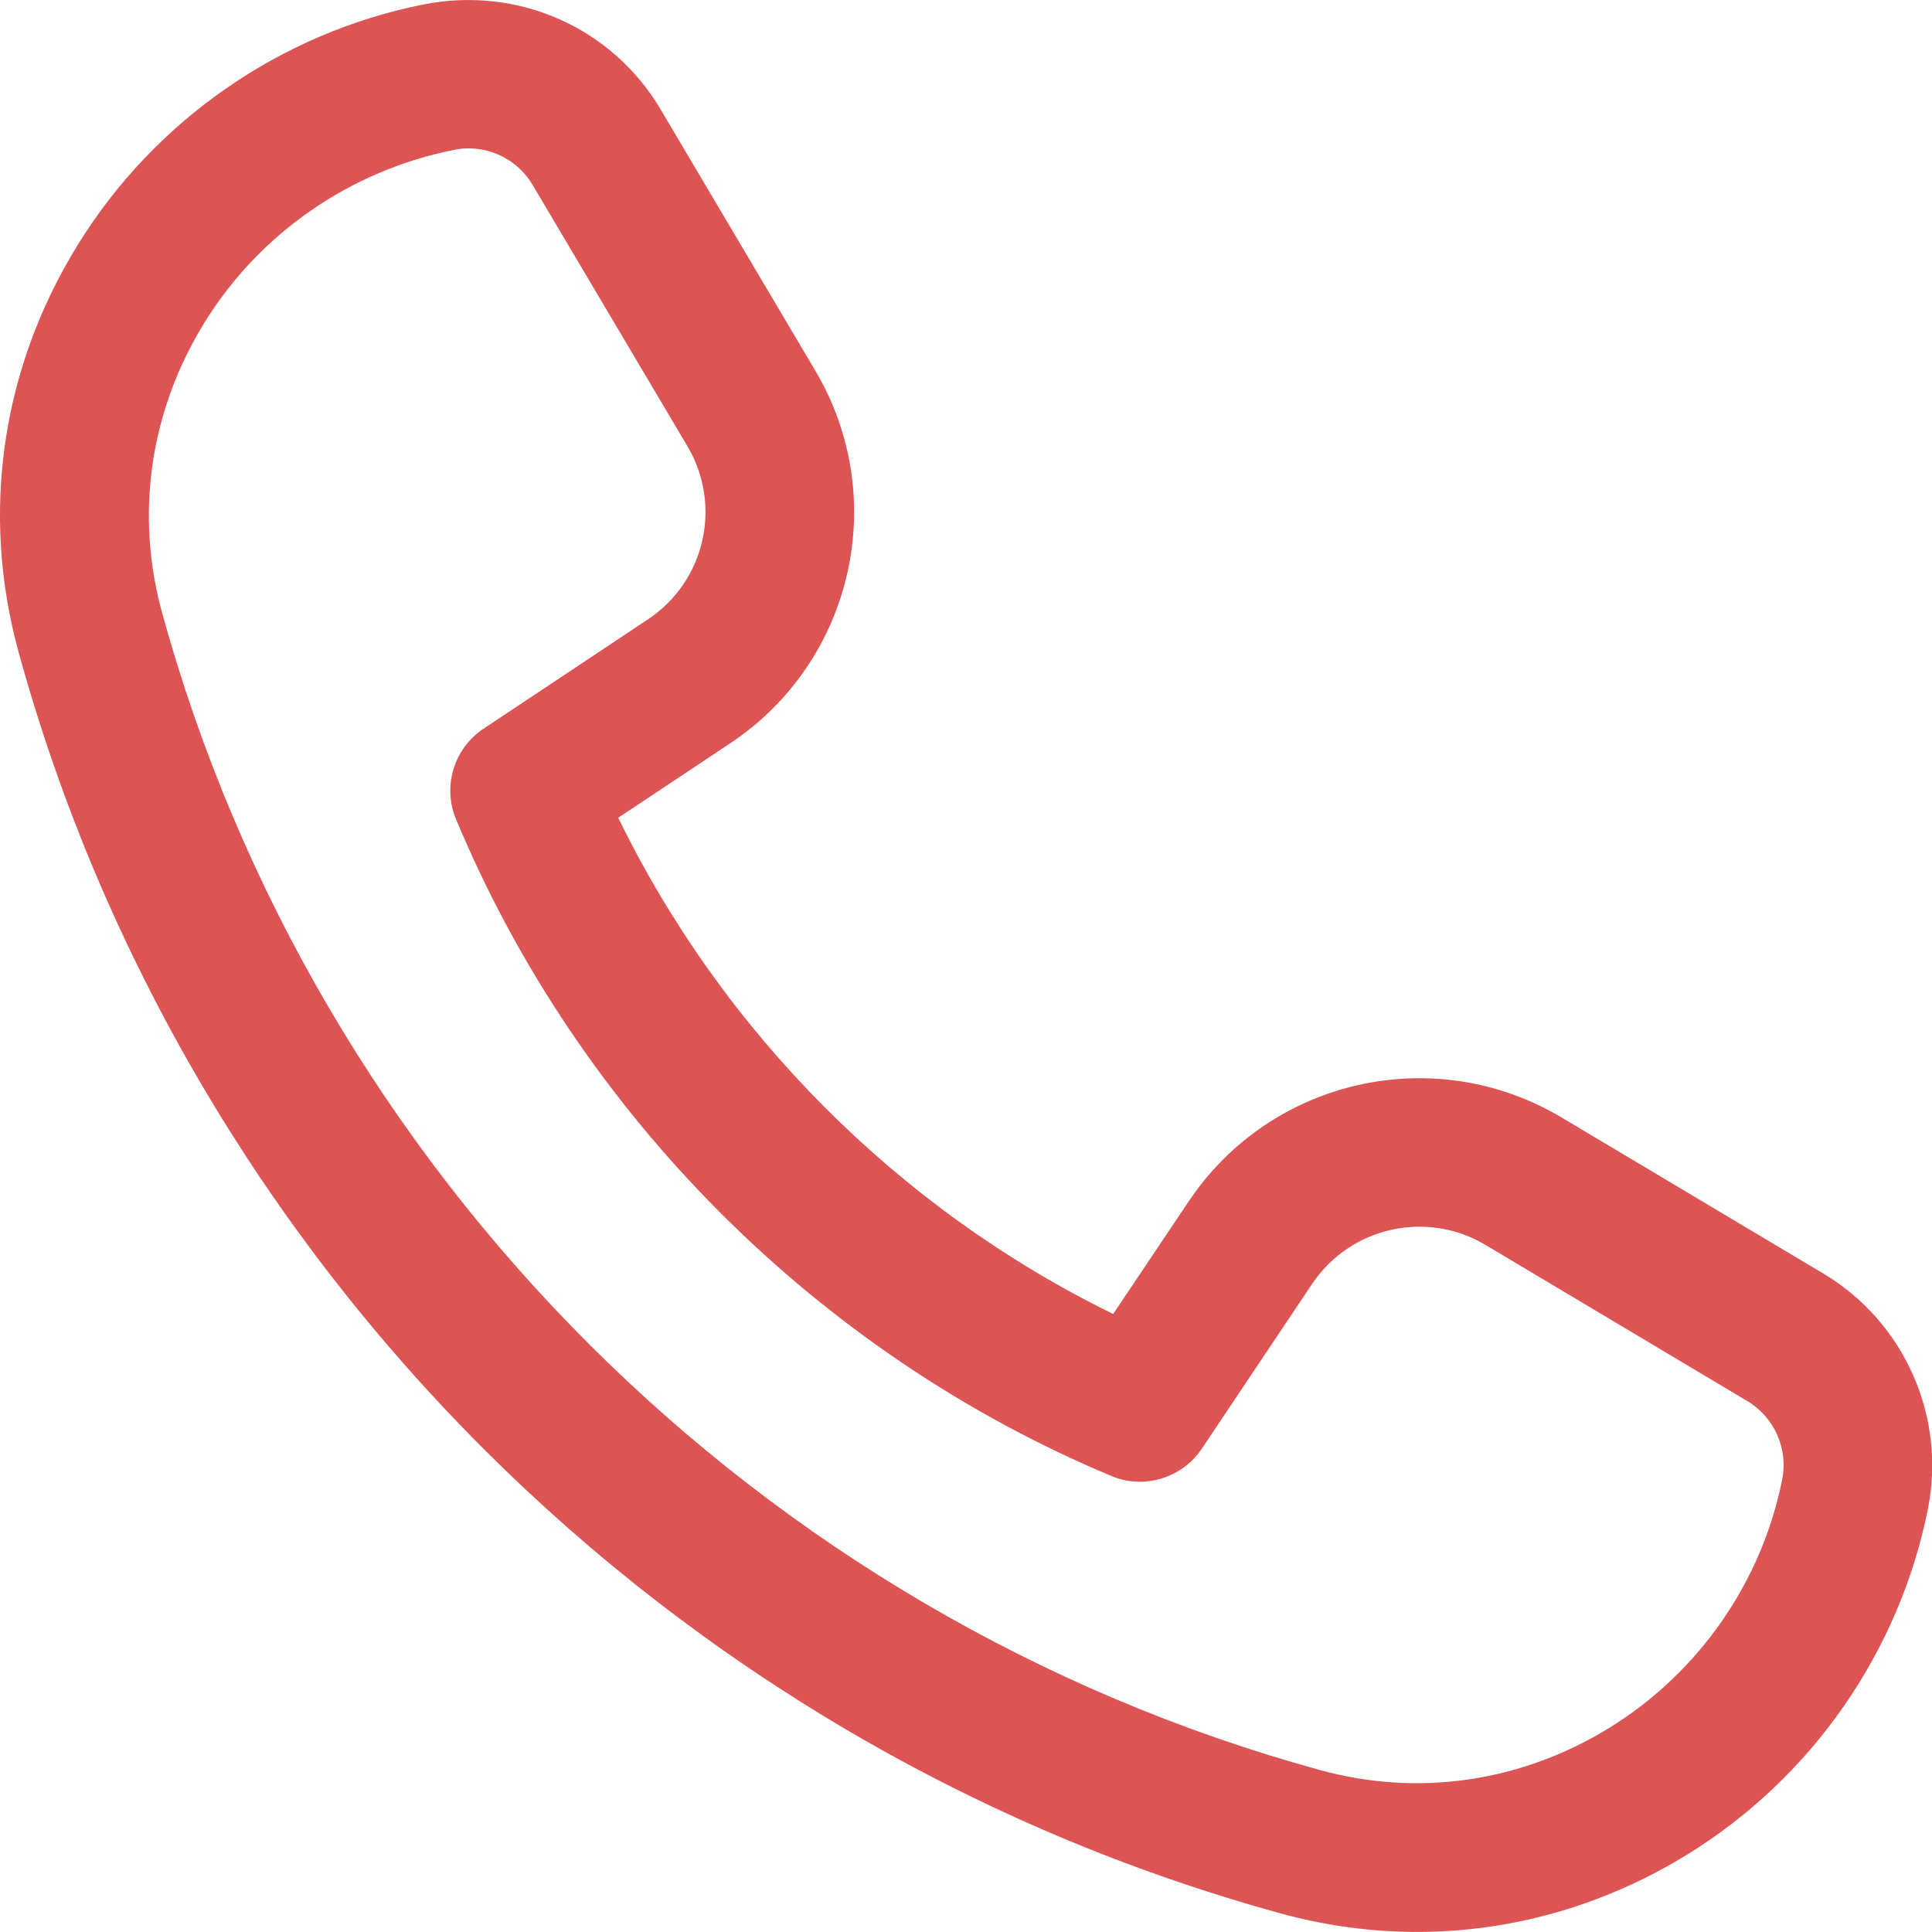 <svg width="26" height="26" viewBox="0 0 26 26" fill="none" xmlns="http://www.w3.org/2000/svg">
<path d="M19.072 25.999C18.46 25.999 17.844 25.917 17.236 25.75C9.016 23.494 2.508 16.99 0.25 8.775C-0.263 6.907 0.018 4.961 1.045 3.297C2.076 1.625 3.77 0.445 5.694 0.061C6.974 -0.195 8.24 0.375 8.889 1.47L10.973 4.99C11.985 6.699 11.482 8.901 9.828 10.002L8.32 11.005C9.729 13.898 12.1 16.275 14.981 17.683L15.997 16.167C17.105 14.515 19.306 14.021 21.014 15.038L24.538 17.139C25.629 17.79 26.193 19.063 25.945 20.306C25.561 22.23 24.381 23.925 22.71 24.955C21.588 25.646 20.338 25.999 19.072 25.999ZM6.306 1.997C6.241 1.997 6.174 2.003 6.11 2.017C4.705 2.298 3.488 3.145 2.749 4.346C2.017 5.533 1.816 6.918 2.181 8.245C4.252 15.782 10.224 21.751 17.765 23.821C19.093 24.185 20.474 23.982 21.66 23.251C22.86 22.511 23.708 21.293 23.984 19.911C24.067 19.497 23.878 19.071 23.513 18.854L19.99 16.753C19.197 16.281 18.173 16.511 17.658 17.278L16.172 19.498C15.905 19.895 15.39 20.047 14.956 19.863C11.005 18.211 7.79 14.99 6.137 11.025C5.953 10.582 6.108 10.073 6.506 9.807L8.721 8.334C9.489 7.823 9.722 6.801 9.252 6.007L7.168 2.489C6.985 2.179 6.654 1.997 6.306 1.997Z" fill="#DD5454"/>
</svg>
